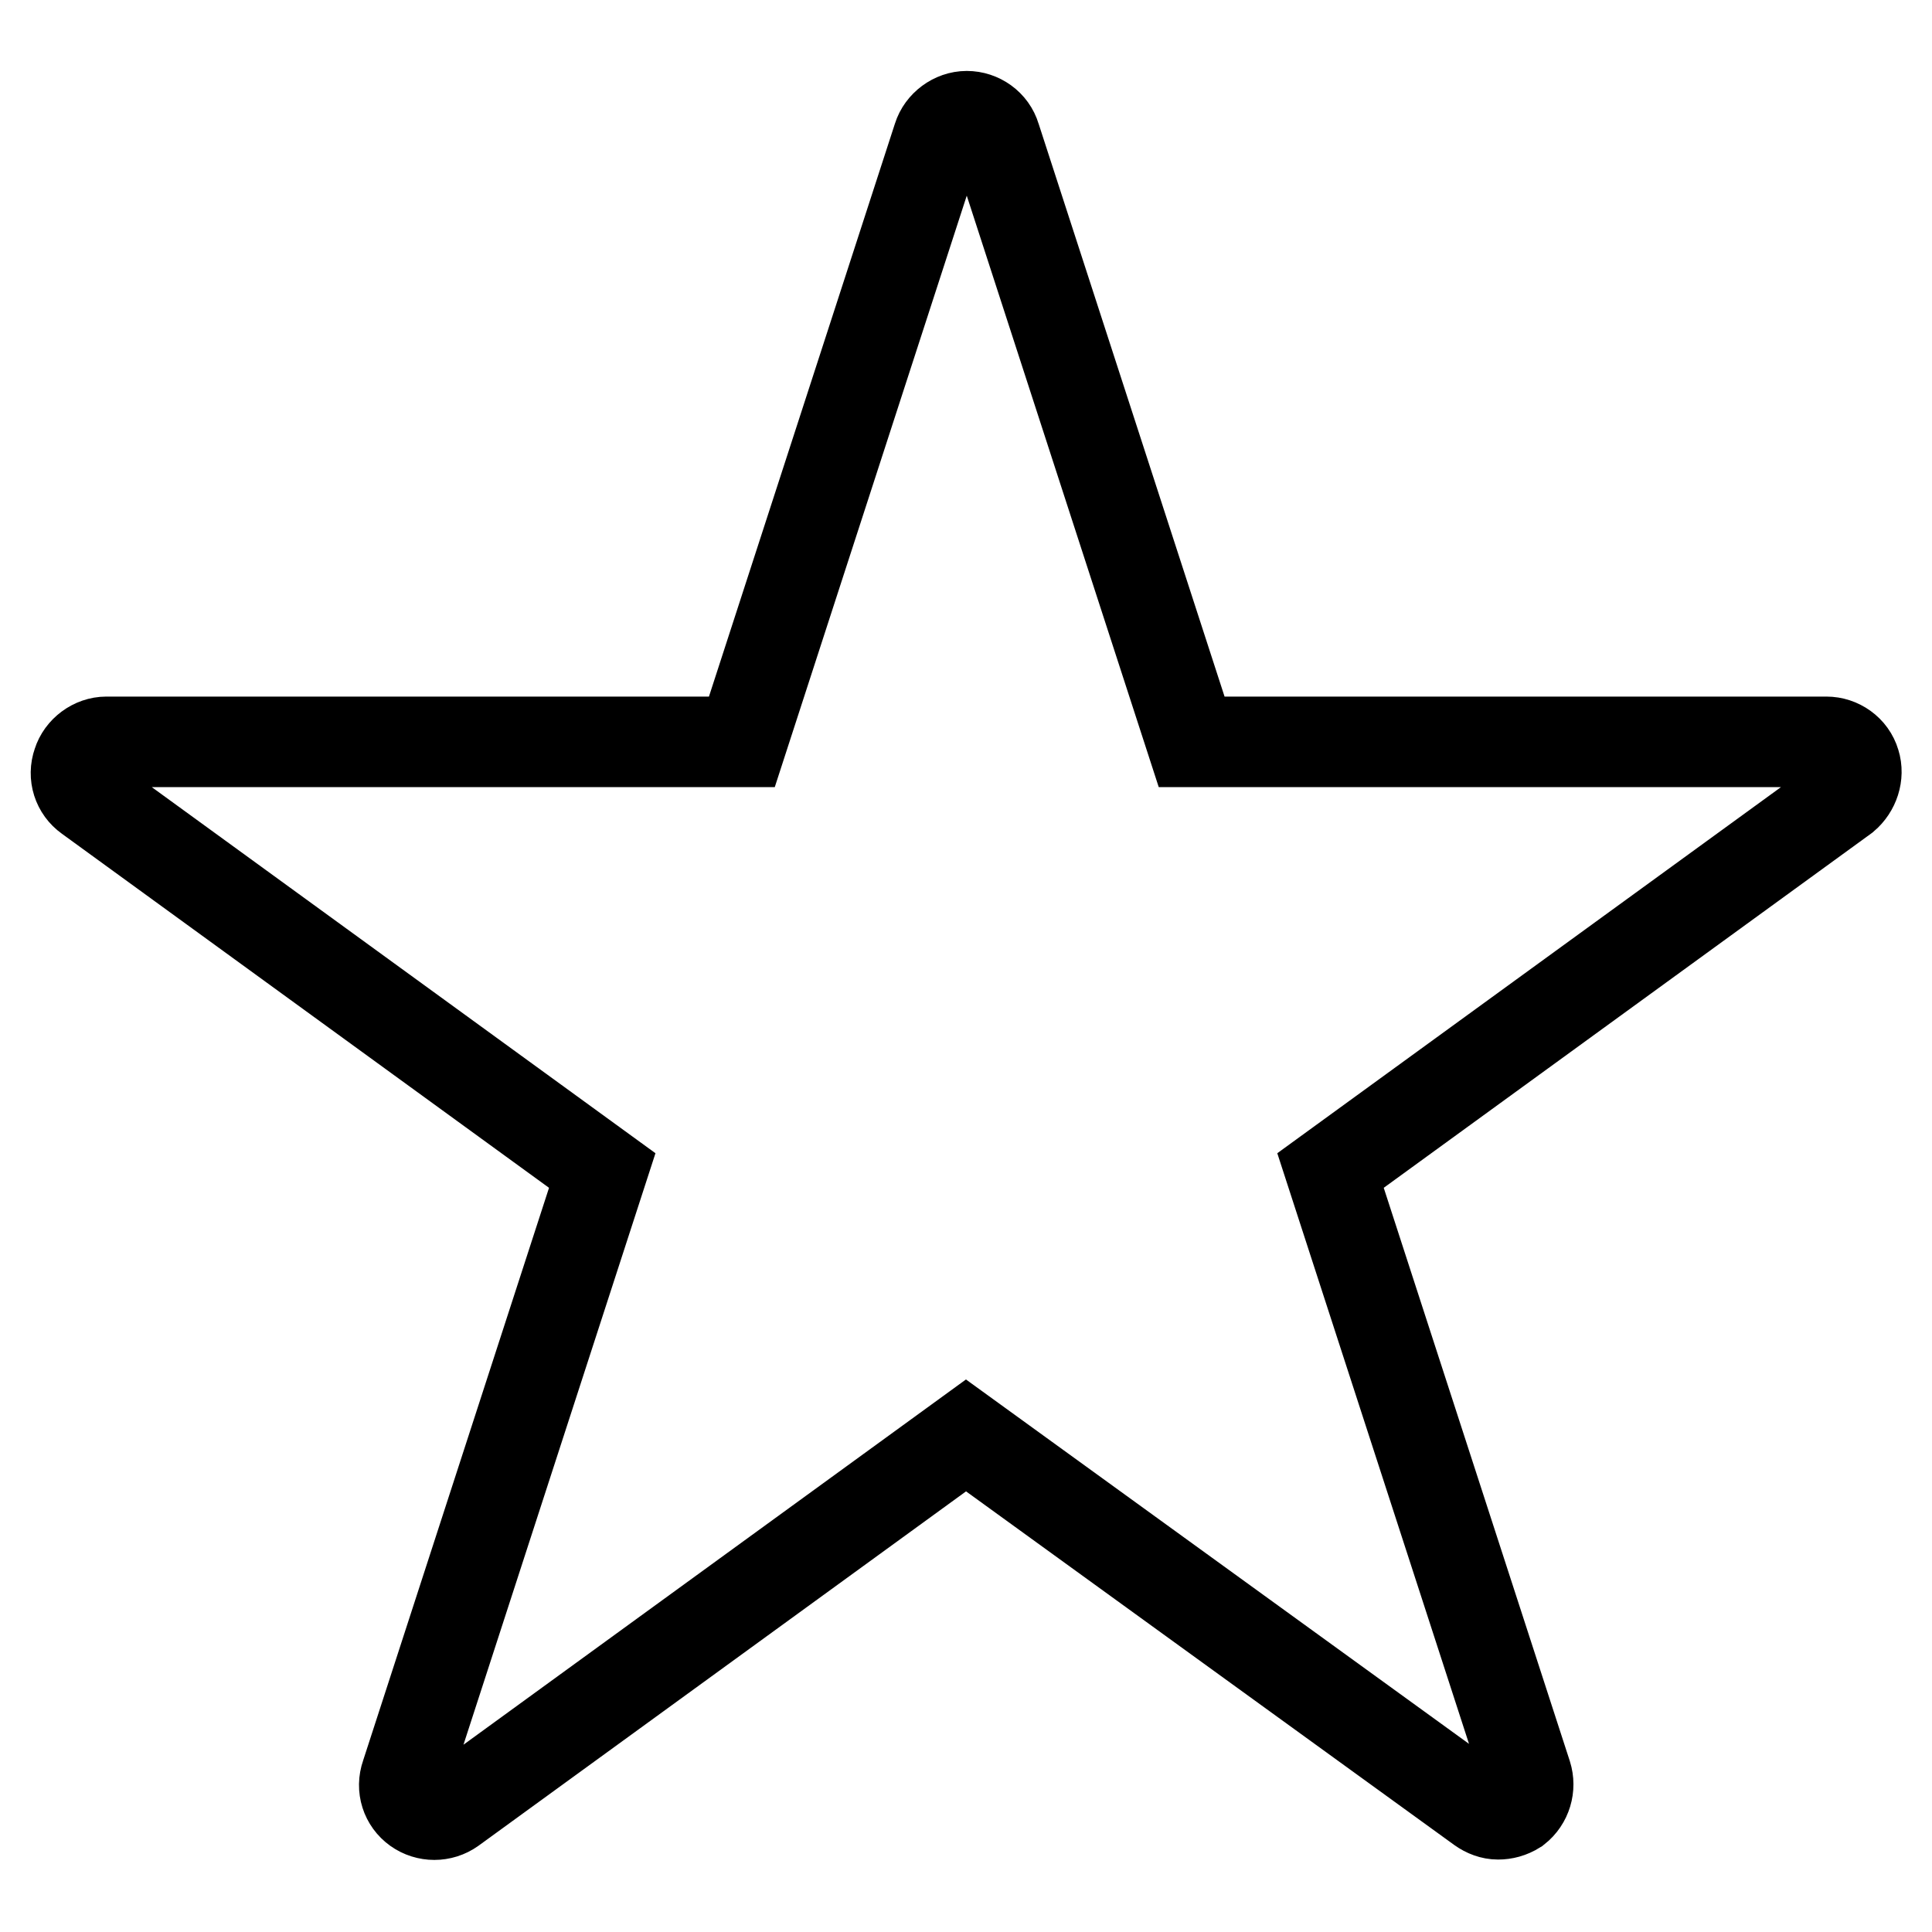 <?xml version="1.0" encoding="utf-8"?>
<!-- Svg Vector Icons : http://www.onlinewebfonts.com/icon -->
<!DOCTYPE svg PUBLIC "-//W3C//DTD SVG 1.1//EN" "http://www.w3.org/Graphics/SVG/1.1/DTD/svg11.dtd">
<svg version="1.1" xmlns="http://www.w3.org/2000/svg" xmlns:xlink="http://www.w3.org/1999/xlink" x="0px" y="0px" viewBox="0 0 256 256" enable-background="new 0 0 256 256" xml:space="preserve">
<g> <path stroke-width="12" fill-opacity="0" stroke="#000000"  d="M198.5,240.4c-0.8,0-1.6-0.3-2.3-0.8L128,190.2l-68.1,49.5c-1.4,1-3.3,1-4.7,0c-1.4-1-2-2.8-1.4-4.5 l26-80.1l-68.1-49.5c-1.4-1-2-2.8-1.4-4.5c0.5-1.6,2.1-2.8,3.8-2.8h84.2l26-80.1c0.5-1.6,2.1-2.8,3.8-2.8s3.3,1.1,3.8,2.8l26,80.1 H242c1.7,0,3.3,1.1,3.8,2.8c0.5,1.6-0.1,3.4-1.4,4.5l-68.1,49.5l26,80.1c0.5,1.6,0,3.4-1.4,4.5 C200.1,240.2,199.3,240.4,198.5,240.4z"/></g>
</svg>